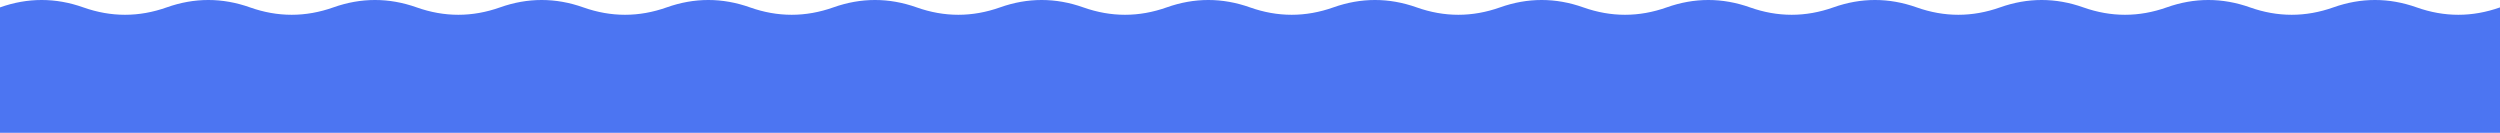 <?xml version="1.0" encoding="UTF-8"?> <svg xmlns="http://www.w3.org/2000/svg" width="4735" height="252" viewBox="0 0 4735 252" fill="none"> <path d="M157.833 14C105.222 -4.667 52.611 -4.667 0 14V251.5H4735V14C4682.39 32.667 4629.78 32.667 4577.17 14C4524.56 -4.667 4471.94 -4.667 4419.33 14C4366.72 32.667 4314.11 32.667 4261.5 14C4208.89 -4.667 4156.28 -4.667 4103.67 14C4051.06 32.667 3998.44 32.667 3945.83 14C3893.22 -4.667 3840.61 -4.667 3788 14C3735.39 32.667 3682.78 32.667 3630.17 14C3577.56 -4.667 3524.94 -4.667 3472.33 14C3419.72 32.667 3367.11 32.667 3314.5 14C3261.89 -4.667 3209.28 -4.667 3156.67 14C3104.06 32.667 3051.44 32.667 2998.83 14C2946.22 -4.667 2893.61 -4.667 2841 14C2788.39 32.667 2735.78 32.667 2683.17 14C2630.56 -4.667 2577.94 -4.667 2525.33 14C2472.72 32.667 2420.11 32.667 2367.5 14C2314.89 -4.667 2262.28 -4.667 2209.67 14C2157.06 32.667 2104.44 32.667 2051.83 14C1999.22 -4.667 1946.61 -4.667 1894 14C1841.39 32.667 1788.78 32.667 1736.17 14C1683.56 -4.667 1630.94 -4.667 1578.33 14C1525.72 32.667 1473.11 32.667 1420.5 14C1367.89 -4.667 1315.28 -4.667 1262.67 14C1210.06 32.667 1157.44 32.667 1104.83 14C1052.22 -4.667 999.611 -4.667 947 14C894.389 32.667 841.778 32.667 789.167 14C736.556 -4.667 683.944 -4.667 631.333 14C578.722 32.667 526.111 32.667 473.5 14C420.889 -4.667 368.278 -4.667 315.667 14C263.056 32.667 210.444 32.667 157.833 14Z" fill="#4C75F2"></path> </svg> 